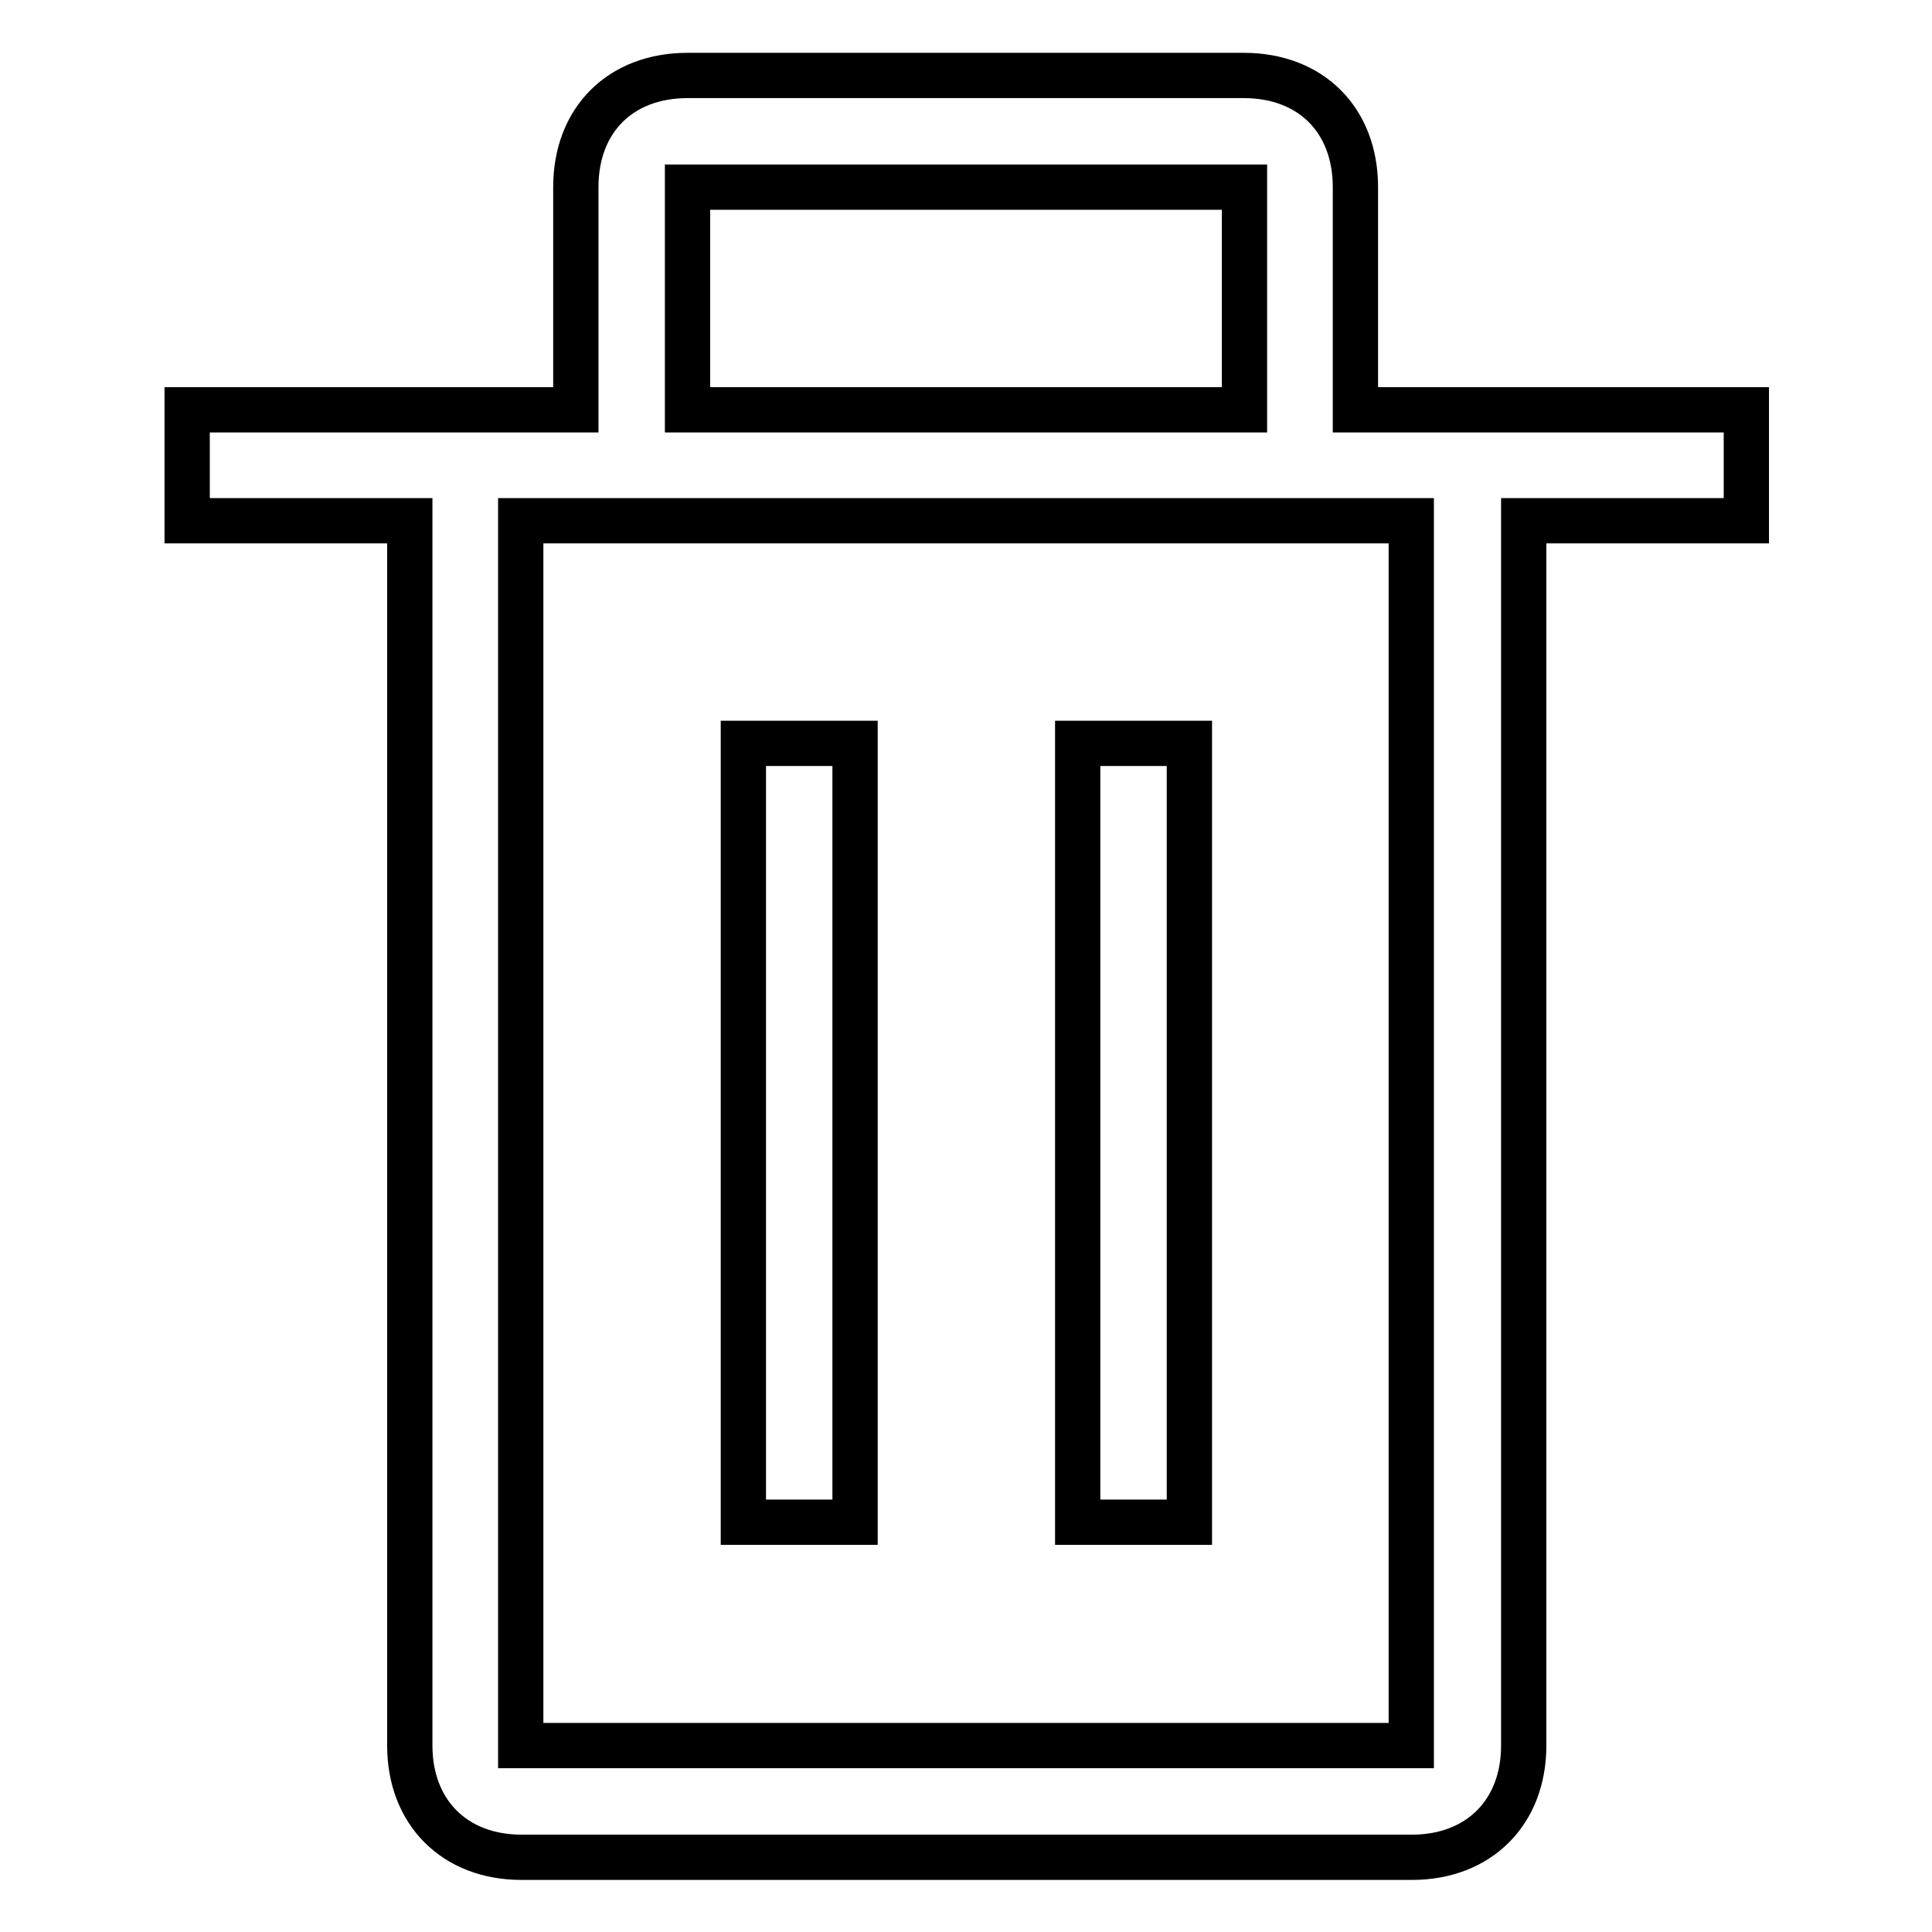 <?xml version="1.0" encoding="utf-8"?>
<!-- Svg Vector Icons : http://www.onlinewebfonts.com/icon -->
<!DOCTYPE svg PUBLIC "-//W3C//DTD SVG 1.1//EN" "http://www.w3.org/Graphics/SVG/1.1/DTD/svg11.dtd">
<svg version="1.1" xmlns="http://www.w3.org/2000/svg" xmlns:xlink="http://www.w3.org/1999/xlink" x="0px" y="0px" viewBox="0 0 256 256" enable-background="new 0 0 256 256" xml:space="preserve">
<g> <path stroke-width="6" fill-opacity="0" stroke="#000000"  d="M142.8,98.5h14.8v103.2h-14.8V98.5z M98.5,98.5h14.8v103.2H98.5V98.5z"/> <path stroke-width="6" fill-opacity="0" stroke="#000000"  d="M179.6,54.3V24.8c0-8.9-5.9-14.8-14.8-14.8H91.1c-8.9,0-14.8,5.9-14.8,14.8v29.5H24.8V69h29.5v162.3 c0,8.8,5.9,14.8,14.8,14.8h118c8.8,0,14.8-5.9,14.8-14.8V69h29.5V54.3H179.6z M91.1,24.8h73.8v29.5H91.1V24.8z M187,231.3H69V69 h118V231.3z"/></g>
</svg>